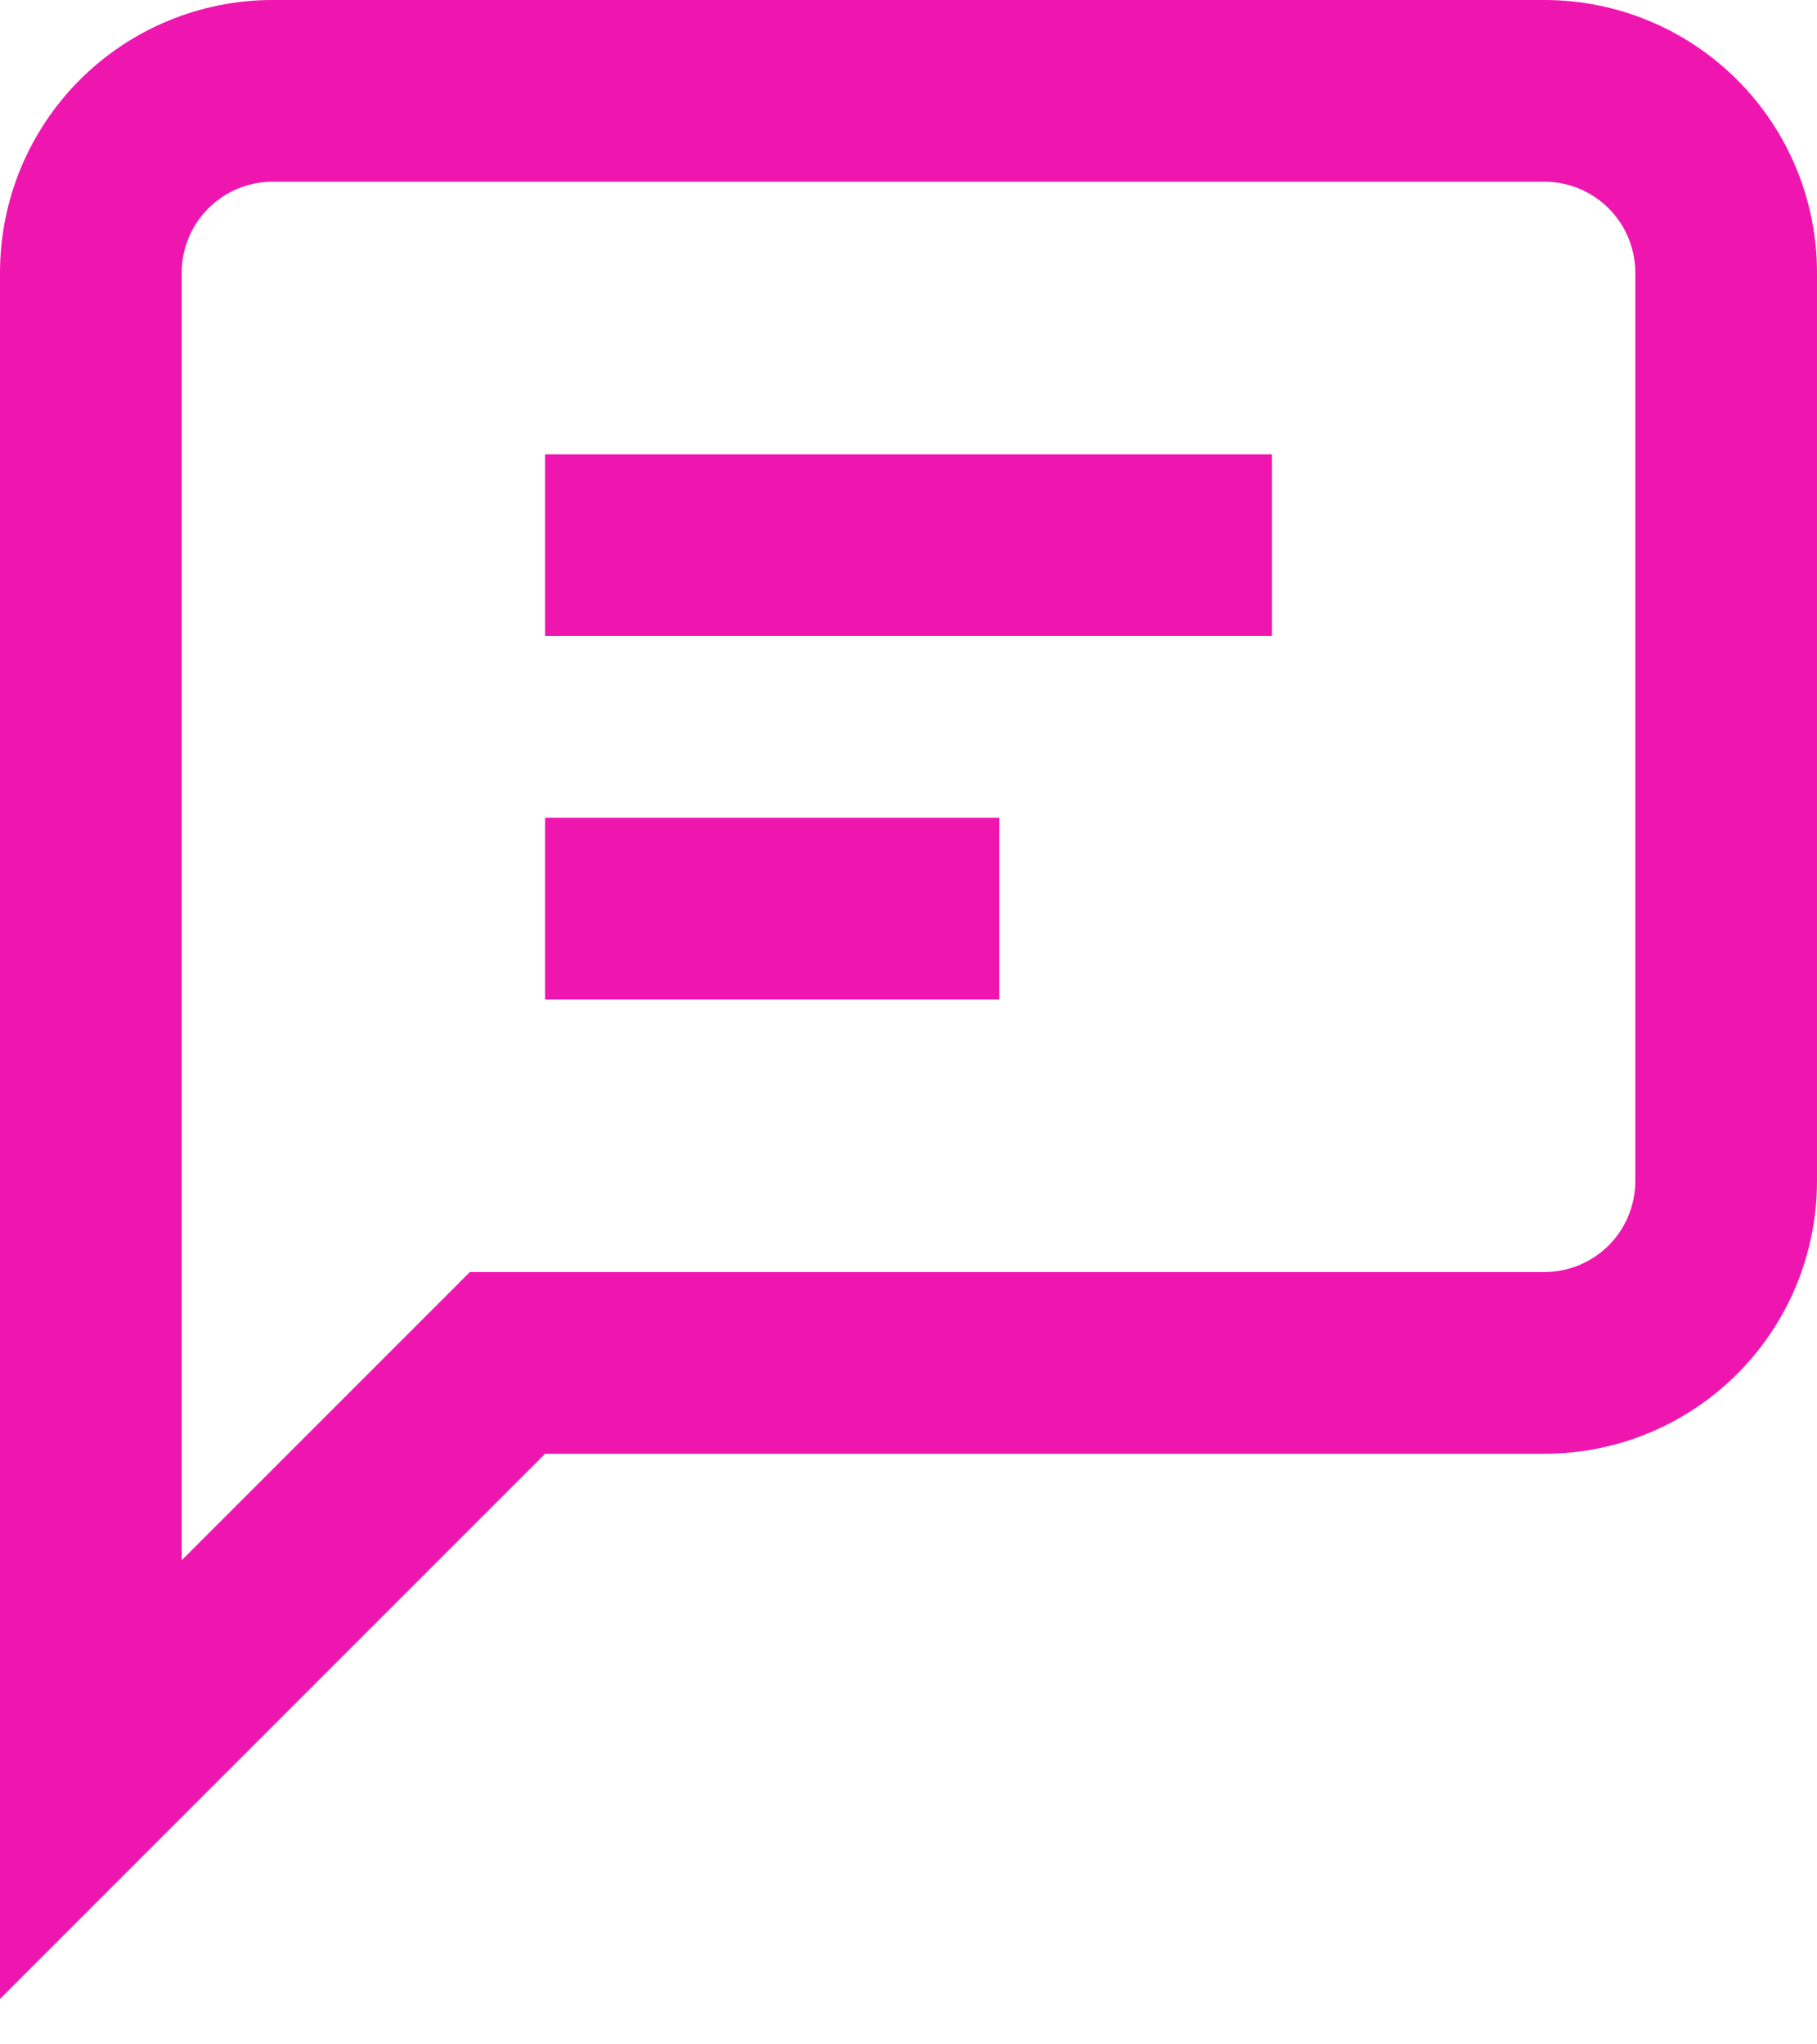 <?xml version="1.0" encoding="UTF-8"?> <svg xmlns="http://www.w3.org/2000/svg" width="32" height="36" viewBox="0 0 32 36" fill="none"> <path d="M9.6 17.6H17.6V14.4H9.6V17.6ZM9.6 11.2H22.4V8H9.6V11.2ZM27.2 0H4.8C3.527 0 2.306 0.506 1.406 1.406C0.506 2.306 0 3.527 0 4.8V35.2L9.6 25.6H27.2C28.473 25.6 29.694 25.094 30.594 24.194C31.494 23.294 32 22.073 32 20.8V4.8C32 3.527 31.494 2.306 30.594 1.406C29.694 0.506 28.473 0 27.2 0ZM28.8 20.8C28.799 21.224 28.631 21.631 28.331 21.931C28.031 22.231 27.624 22.399 27.2 22.4H8.275L3.2 27.475V4.8C3.2 4.376 3.369 3.969 3.669 3.669C3.969 3.369 4.376 3.2 4.8 3.2H27.2C27.624 3.2 28.031 3.369 28.331 3.669C28.631 3.969 28.799 4.376 28.8 4.8V20.8Z" fill="#EF16B0"></path> </svg> 